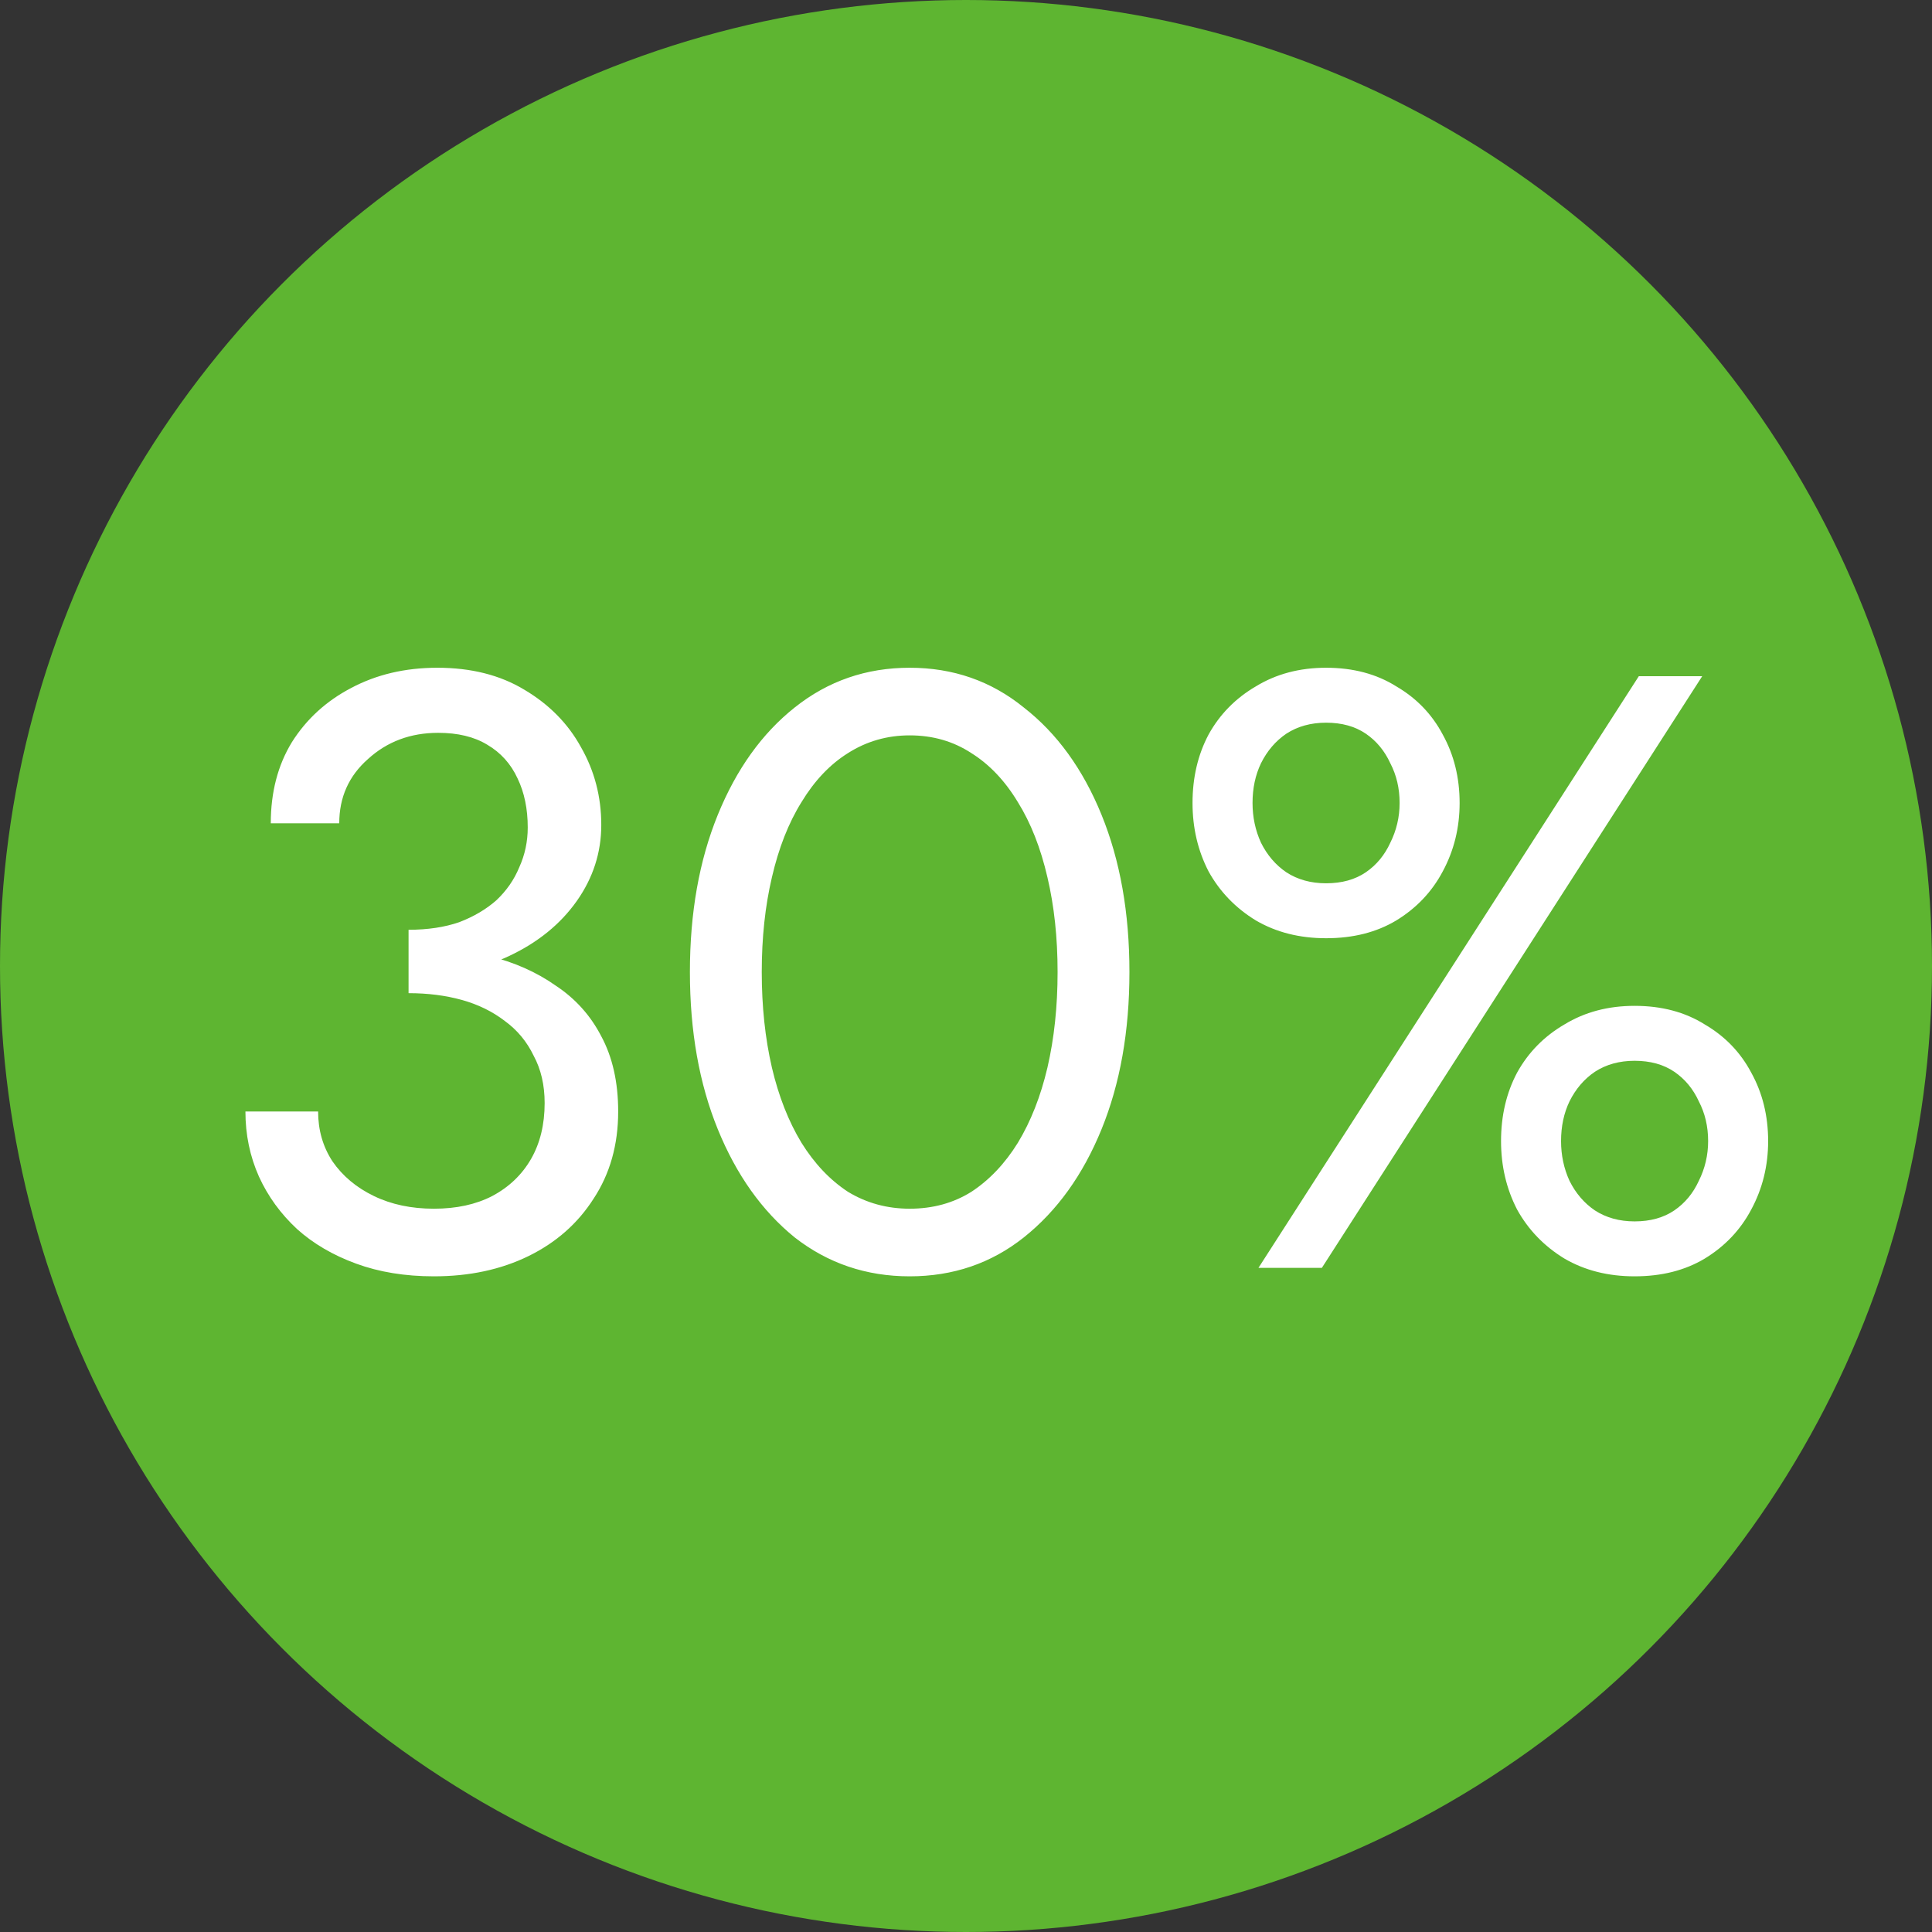 <?xml version="1.0" encoding="UTF-8"?> <svg xmlns="http://www.w3.org/2000/svg" width="32" height="32" viewBox="0 0 32 32" fill="none"><rect x="0" y="0" width="32" height="32" fill="#333333" stroke="none"/><circle cx="16" cy="16" r="16" fill="#5EB531"></circle><path d="M6.767 16.17V15.4C7.084 15.4 7.364 15.358 7.607 15.274C7.849 15.181 8.055 15.059 8.223 14.91C8.391 14.751 8.517 14.569 8.601 14.364C8.694 14.159 8.741 13.939 8.741 13.706C8.741 13.398 8.685 13.127 8.573 12.894C8.461 12.651 8.293 12.465 8.069 12.334C7.854 12.203 7.583 12.138 7.257 12.138C6.799 12.138 6.412 12.283 6.095 12.572C5.777 12.852 5.619 13.207 5.619 13.636H4.485C4.485 13.123 4.601 12.675 4.835 12.292C5.077 11.909 5.404 11.611 5.815 11.396C6.235 11.172 6.711 11.06 7.243 11.06C7.803 11.06 8.283 11.181 8.685 11.424C9.095 11.667 9.408 11.984 9.623 12.376C9.847 12.768 9.959 13.197 9.959 13.664C9.959 14.121 9.823 14.541 9.553 14.924C9.282 15.307 8.909 15.61 8.433 15.834C7.957 16.058 7.401 16.17 6.767 16.17ZM7.187 21.14C6.711 21.14 6.281 21.07 5.899 20.93C5.516 20.79 5.189 20.599 4.919 20.356C4.648 20.104 4.438 19.815 4.289 19.488C4.139 19.152 4.065 18.793 4.065 18.41H5.269C5.269 18.718 5.348 18.993 5.507 19.236C5.675 19.479 5.903 19.67 6.193 19.81C6.482 19.95 6.813 20.02 7.187 20.02C7.56 20.02 7.882 19.95 8.153 19.81C8.433 19.661 8.647 19.455 8.797 19.194C8.946 18.933 9.021 18.625 9.021 18.27C9.021 17.971 8.96 17.71 8.839 17.486C8.727 17.253 8.568 17.061 8.363 16.912C8.157 16.753 7.919 16.637 7.649 16.562C7.378 16.487 7.084 16.45 6.767 16.45V15.68C7.243 15.68 7.686 15.731 8.097 15.834C8.517 15.937 8.885 16.1 9.203 16.324C9.529 16.539 9.781 16.819 9.959 17.164C10.145 17.509 10.239 17.925 10.239 18.41C10.239 18.961 10.103 19.441 9.833 19.852C9.571 20.263 9.212 20.58 8.755 20.804C8.297 21.028 7.775 21.14 7.187 21.14ZM12.617 16.1C12.617 16.669 12.673 17.197 12.785 17.682C12.897 18.158 13.06 18.573 13.275 18.928C13.49 19.273 13.746 19.544 14.045 19.74C14.353 19.927 14.694 20.02 15.067 20.02C15.45 20.02 15.79 19.927 16.089 19.74C16.388 19.544 16.645 19.273 16.859 18.928C17.074 18.573 17.237 18.158 17.349 17.682C17.461 17.197 17.517 16.669 17.517 16.1C17.517 15.531 17.461 15.008 17.349 14.532C17.237 14.047 17.074 13.631 16.859 13.286C16.645 12.931 16.388 12.661 16.089 12.474C15.79 12.278 15.45 12.18 15.067 12.18C14.694 12.18 14.353 12.278 14.045 12.474C13.746 12.661 13.49 12.931 13.275 13.286C13.06 13.631 12.897 14.047 12.785 14.532C12.673 15.008 12.617 15.531 12.617 16.1ZM11.427 16.1C11.427 15.12 11.581 14.252 11.889 13.496C12.197 12.74 12.622 12.147 13.163 11.718C13.714 11.279 14.348 11.06 15.067 11.06C15.786 11.06 16.416 11.279 16.957 11.718C17.508 12.147 17.937 12.74 18.245 13.496C18.553 14.252 18.707 15.12 18.707 16.1C18.707 17.08 18.553 17.948 18.245 18.704C17.937 19.46 17.508 20.057 16.957 20.496C16.416 20.925 15.786 21.14 15.067 21.14C14.348 21.14 13.714 20.925 13.163 20.496C12.622 20.057 12.197 19.46 11.889 18.704C11.581 17.948 11.427 17.08 11.427 16.1ZM19.752 13.3C19.752 12.88 19.84 12.502 20.018 12.166C20.204 11.83 20.466 11.564 20.802 11.368C21.138 11.163 21.525 11.06 21.964 11.06C22.412 11.06 22.799 11.163 23.126 11.368C23.462 11.564 23.718 11.83 23.896 12.166C24.082 12.502 24.176 12.88 24.176 13.3C24.176 13.711 24.082 14.089 23.896 14.434C23.718 14.77 23.462 15.041 23.126 15.246C22.799 15.442 22.412 15.54 21.964 15.54C21.525 15.54 21.138 15.442 20.802 15.246C20.466 15.041 20.204 14.77 20.018 14.434C19.84 14.089 19.752 13.711 19.752 13.3ZM20.746 13.3C20.746 13.533 20.792 13.753 20.886 13.958C20.988 14.163 21.128 14.327 21.306 14.448C21.492 14.569 21.712 14.63 21.964 14.63C22.225 14.63 22.444 14.569 22.622 14.448C22.799 14.327 22.934 14.163 23.028 13.958C23.13 13.753 23.182 13.533 23.182 13.3C23.182 13.057 23.13 12.838 23.028 12.642C22.934 12.437 22.799 12.273 22.622 12.152C22.444 12.031 22.225 11.97 21.964 11.97C21.712 11.97 21.492 12.031 21.306 12.152C21.128 12.273 20.988 12.437 20.886 12.642C20.792 12.838 20.746 13.057 20.746 13.3ZM24.862 18.9C24.862 18.48 24.95 18.102 25.128 17.766C25.314 17.43 25.576 17.164 25.912 16.968C26.248 16.763 26.635 16.66 27.074 16.66C27.522 16.66 27.909 16.763 28.236 16.968C28.572 17.164 28.828 17.43 29.006 17.766C29.192 18.102 29.286 18.48 29.286 18.9C29.286 19.311 29.192 19.689 29.006 20.034C28.828 20.37 28.572 20.641 28.236 20.846C27.909 21.042 27.522 21.14 27.074 21.14C26.635 21.14 26.248 21.042 25.912 20.846C25.576 20.641 25.314 20.37 25.128 20.034C24.95 19.689 24.862 19.311 24.862 18.9ZM25.856 18.9C25.856 19.133 25.902 19.353 25.996 19.558C26.098 19.763 26.238 19.927 26.416 20.048C26.602 20.169 26.822 20.23 27.074 20.23C27.335 20.23 27.554 20.169 27.732 20.048C27.909 19.927 28.044 19.763 28.138 19.558C28.24 19.353 28.292 19.133 28.292 18.9C28.292 18.657 28.24 18.438 28.138 18.242C28.044 18.037 27.909 17.873 27.732 17.752C27.554 17.631 27.335 17.57 27.074 17.57C26.822 17.57 26.602 17.631 26.416 17.752C26.238 17.873 26.098 18.037 25.996 18.242C25.902 18.438 25.856 18.657 25.856 18.9ZM27.144 11.2H28.194L21.894 21H20.844L27.144 11.2Z" fill="white"></path></svg> 